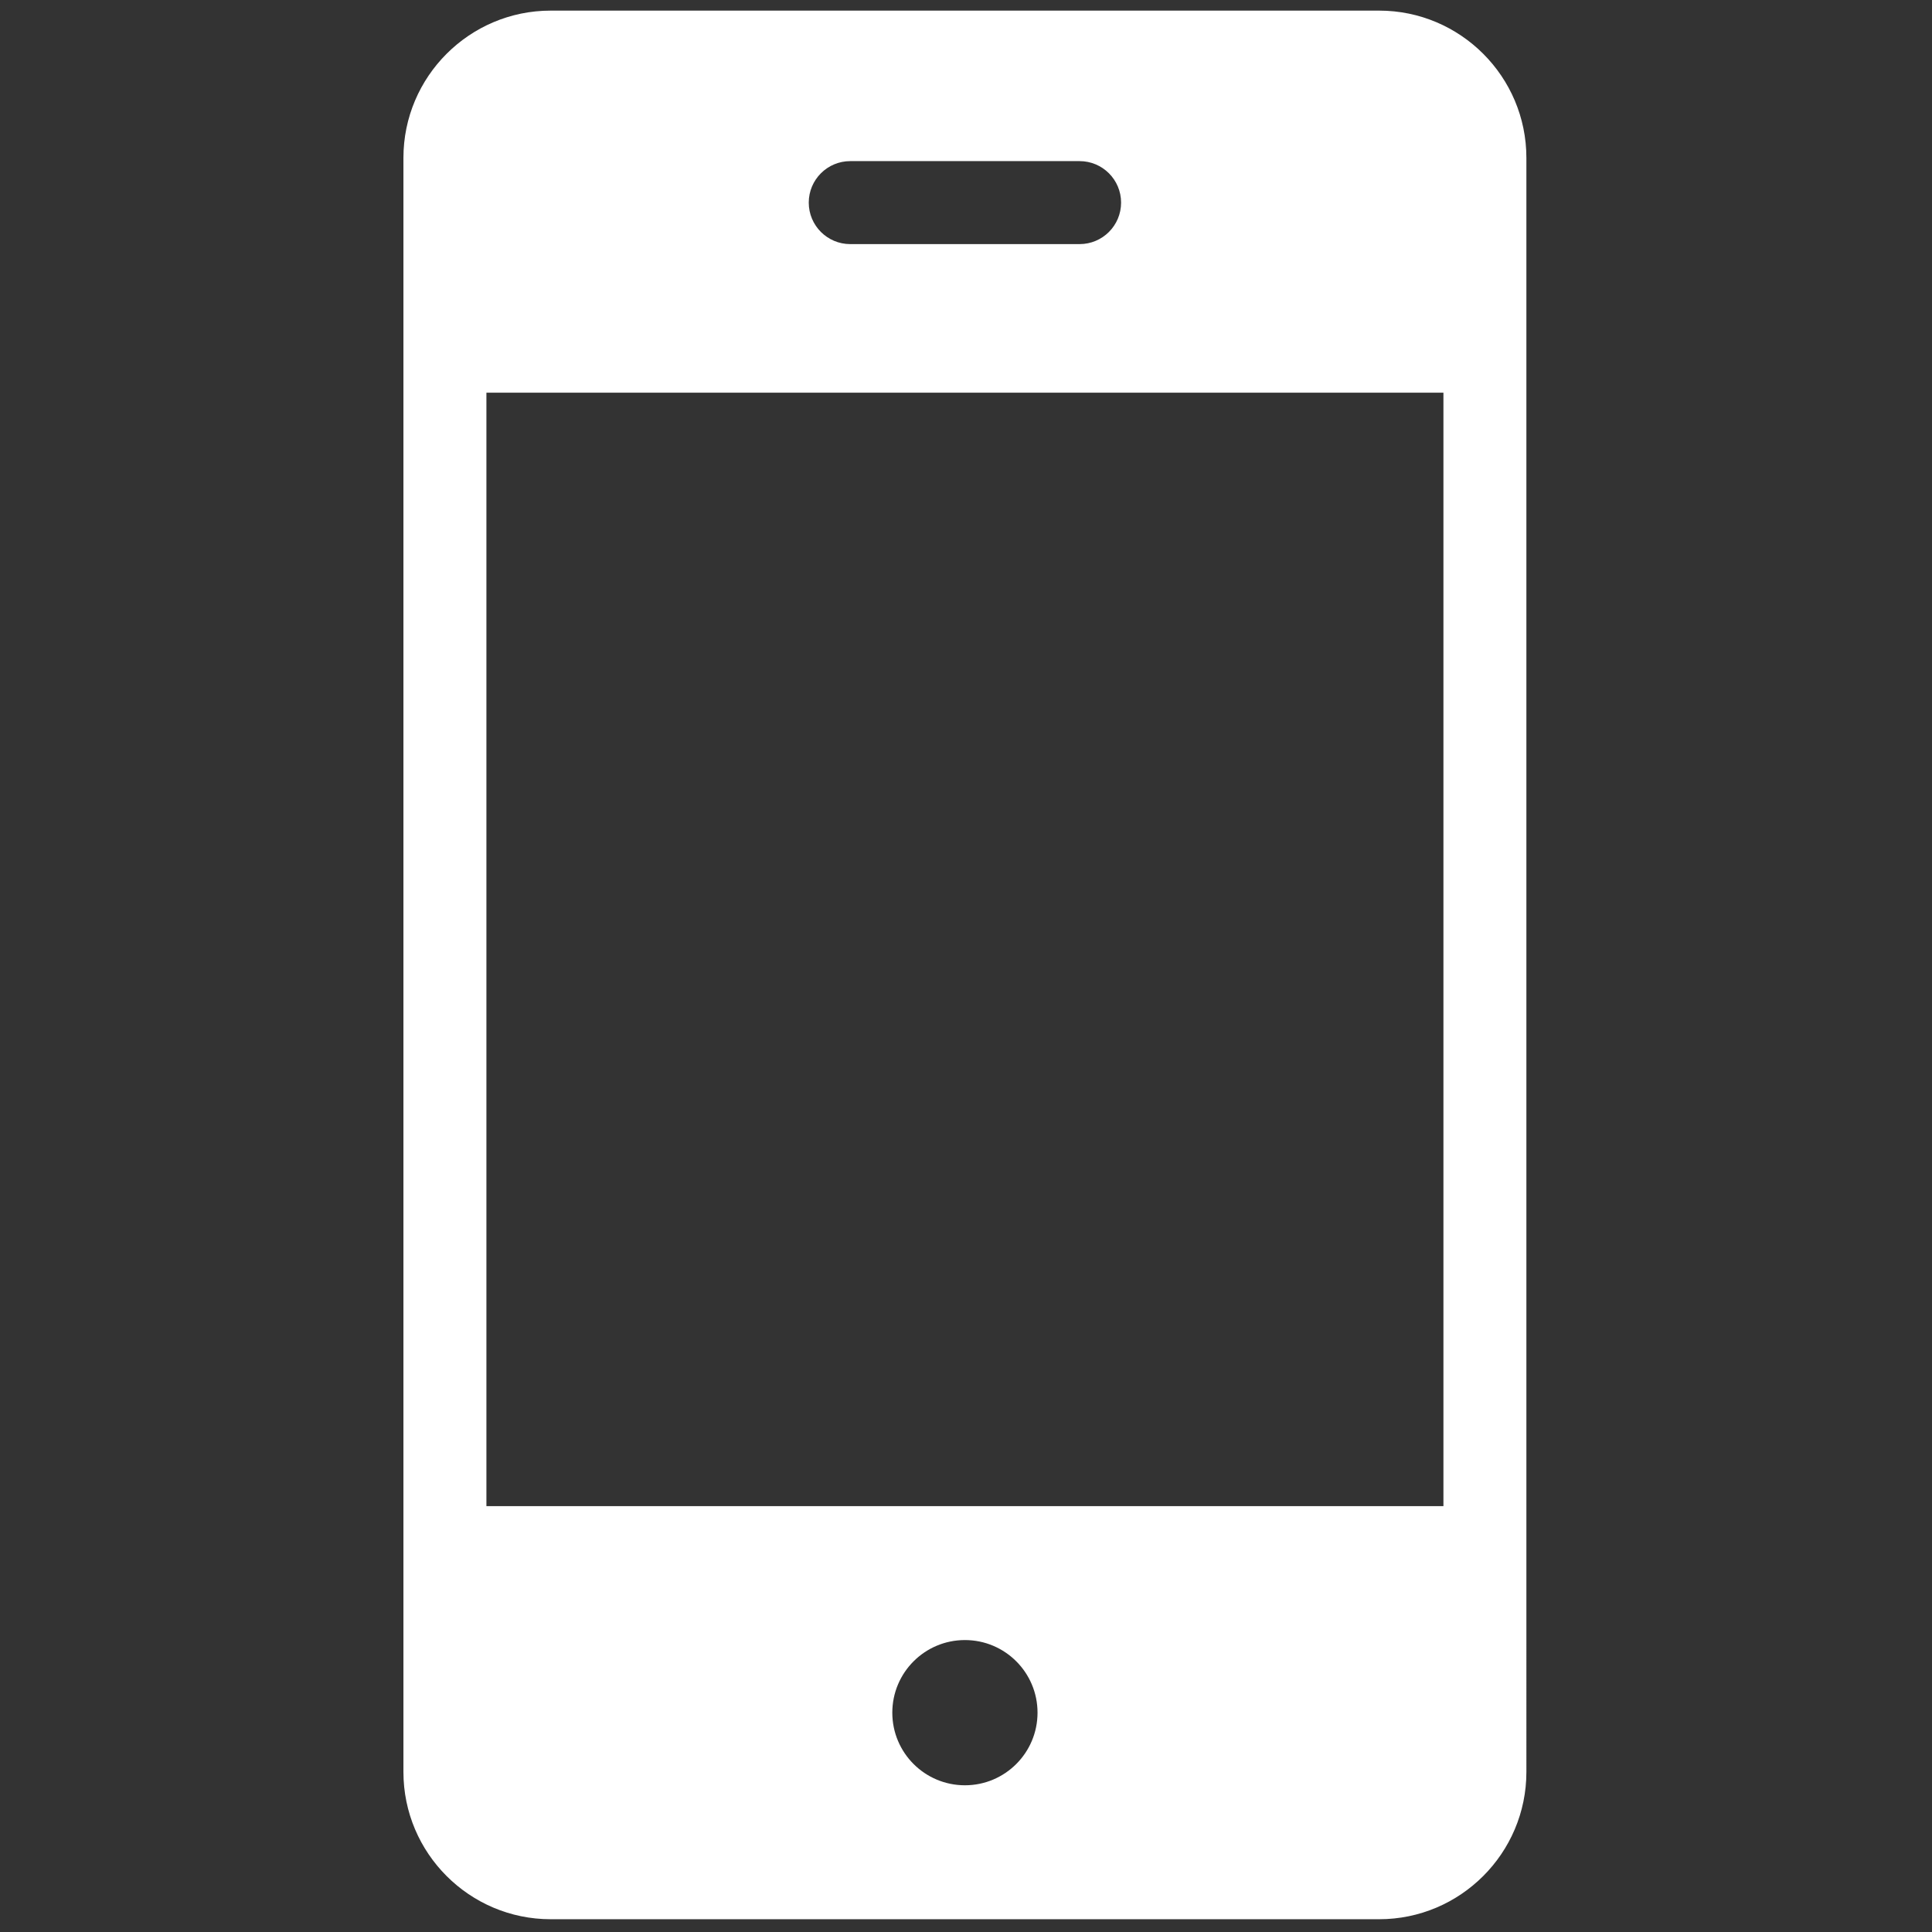 <svg xmlns="http://www.w3.org/2000/svg" xmlns:xlink="http://www.w3.org/1999/xlink" version="1.1" width="25" height="25" viewBox="0 0 256 256" xml:space="preserve">

<rect x="0" y="0" width="256" height="256" fill="#333333" stroke="none"/>

<defs>
</defs>
<g style="stroke: none; stroke-width: 0; stroke-dasharray: none; stroke-linecap: butt; stroke-linejoin: miter; stroke-miterlimit: 10; fill: none; fill-rule: nonzero; opacity: 1;" transform="translate(1.407 1.407) scale(2.81 2.81)" >
	<path d="M 64.533 0 H 25.467 c -3.829 0 -6.944 3.115 -6.944 6.944 v 76.112 c 0 3.829 3.115 6.944 6.944 6.944 h 39.065 c 3.829 0 6.944 -3.115 6.944 -6.944 V 6.944 C 71.477 3.115 68.362 0 64.533 0 z M 39.593 7.097 h 10.814 c 1.081 0 1.957 0.876 1.957 1.957 c 0 1.08 -0.876 1.956 -1.957 1.956 H 39.593 c -1.081 0 -1.957 -0.876 -1.957 -1.956 C 37.636 7.973 38.512 7.097 39.593 7.097 z M 45 83.684 c -1.891 0 -3.424 -1.533 -3.424 -3.424 c 0 -1.891 1.533 -3.424 3.424 -3.424 s 3.424 1.533 3.424 3.424 C 48.424 82.151 46.891 83.684 45 83.684 z M 67.564 70.52 H 22.436 V 18.017 h 45.128 V 70.52 z" style="stroke: none; stroke-width: 1; stroke-dasharray: none; stroke-linecap: butt; stroke-linejoin: miter; stroke-miterlimit: 10; fill: rgb(255,255,255); fill-rule: nonzero; opacity: 1;" transform=" matrix(1 0 0 1 0 0) " stroke-linecap="round" />
</g>
</svg>